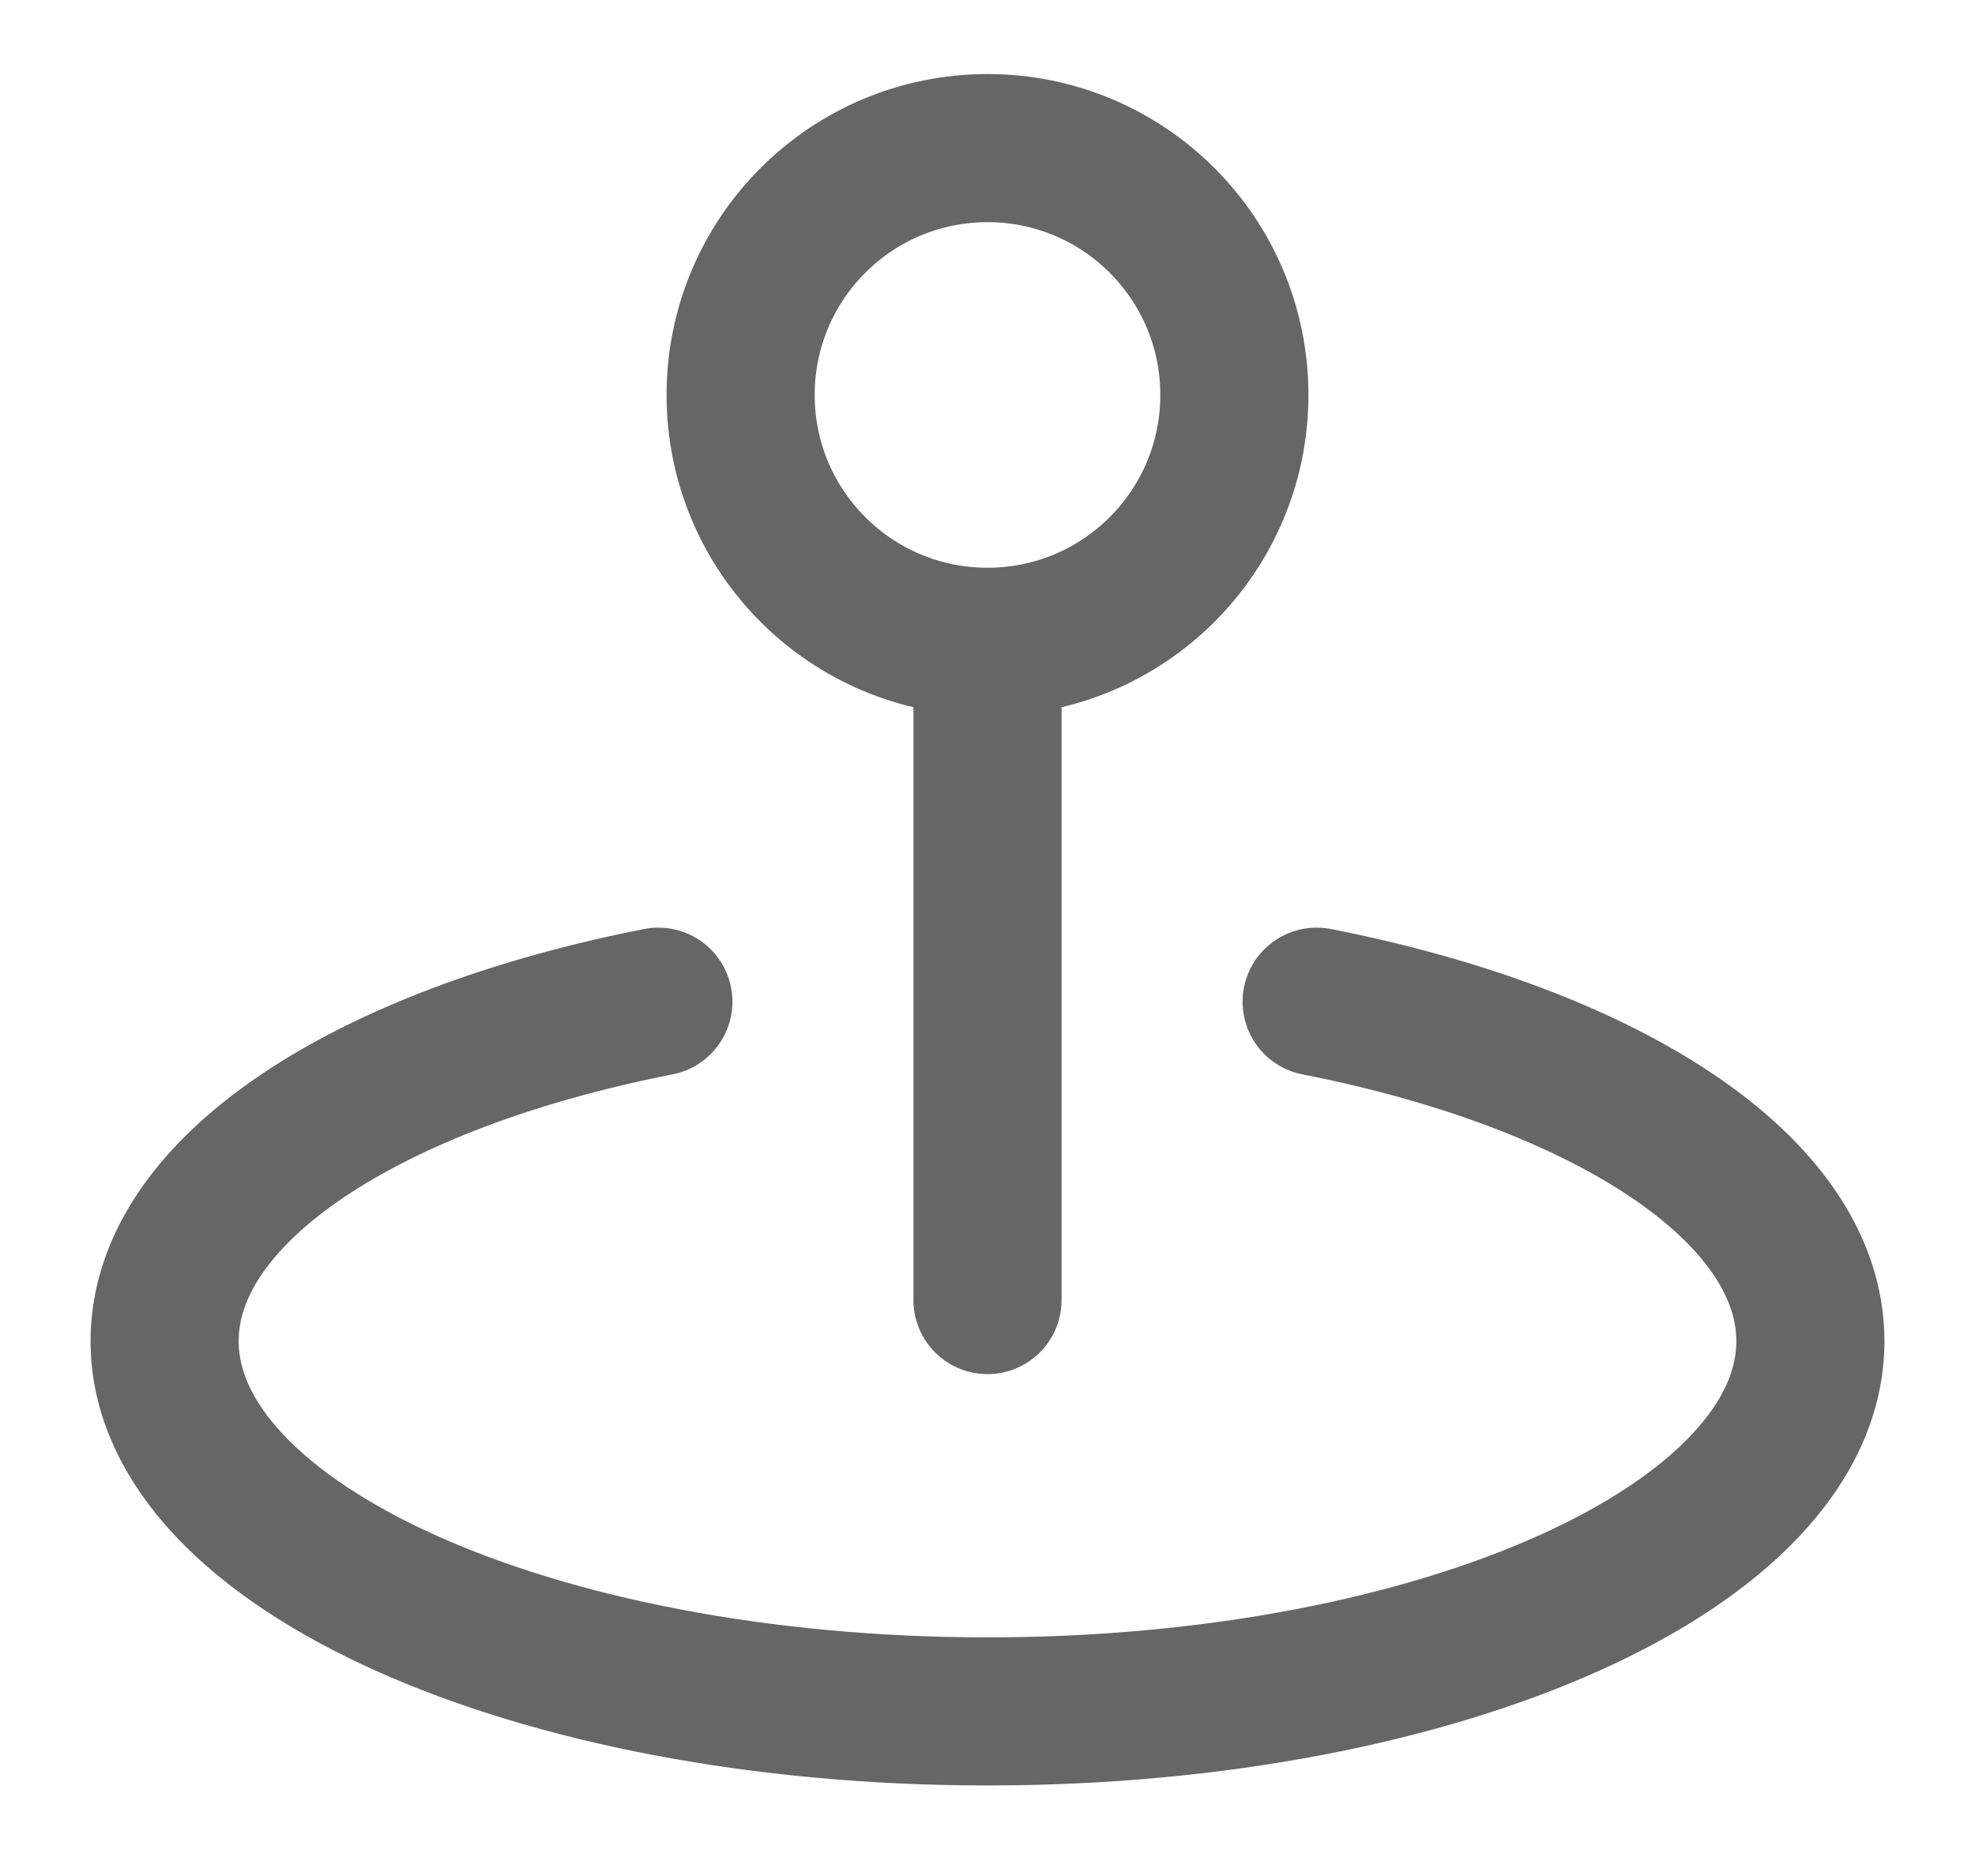 <svg width="20" height="19" viewBox="0 0 20 19" fill="none" xmlns="http://www.w3.org/2000/svg">
<path d="M13.333 10.145C16.276 10.724 18.333 12.046 18.333 13.583C18.333 15.654 14.602 17.333 10 17.333C5.398 17.333 1.667 15.654 1.667 13.583C1.667 12.046 3.723 10.724 6.667 10.145M10 13.167V6.5M10 6.5C11.381 6.5 12.5 5.381 12.5 4C12.5 2.619 11.381 1.5 10 1.5C8.619 1.5 7.5 2.619 7.5 4C7.5 5.381 8.619 6.5 10 6.5Z" stroke="#666666" stroke-width="1.5" stroke-linecap="round" stroke-linejoin="round"/>
</svg>
